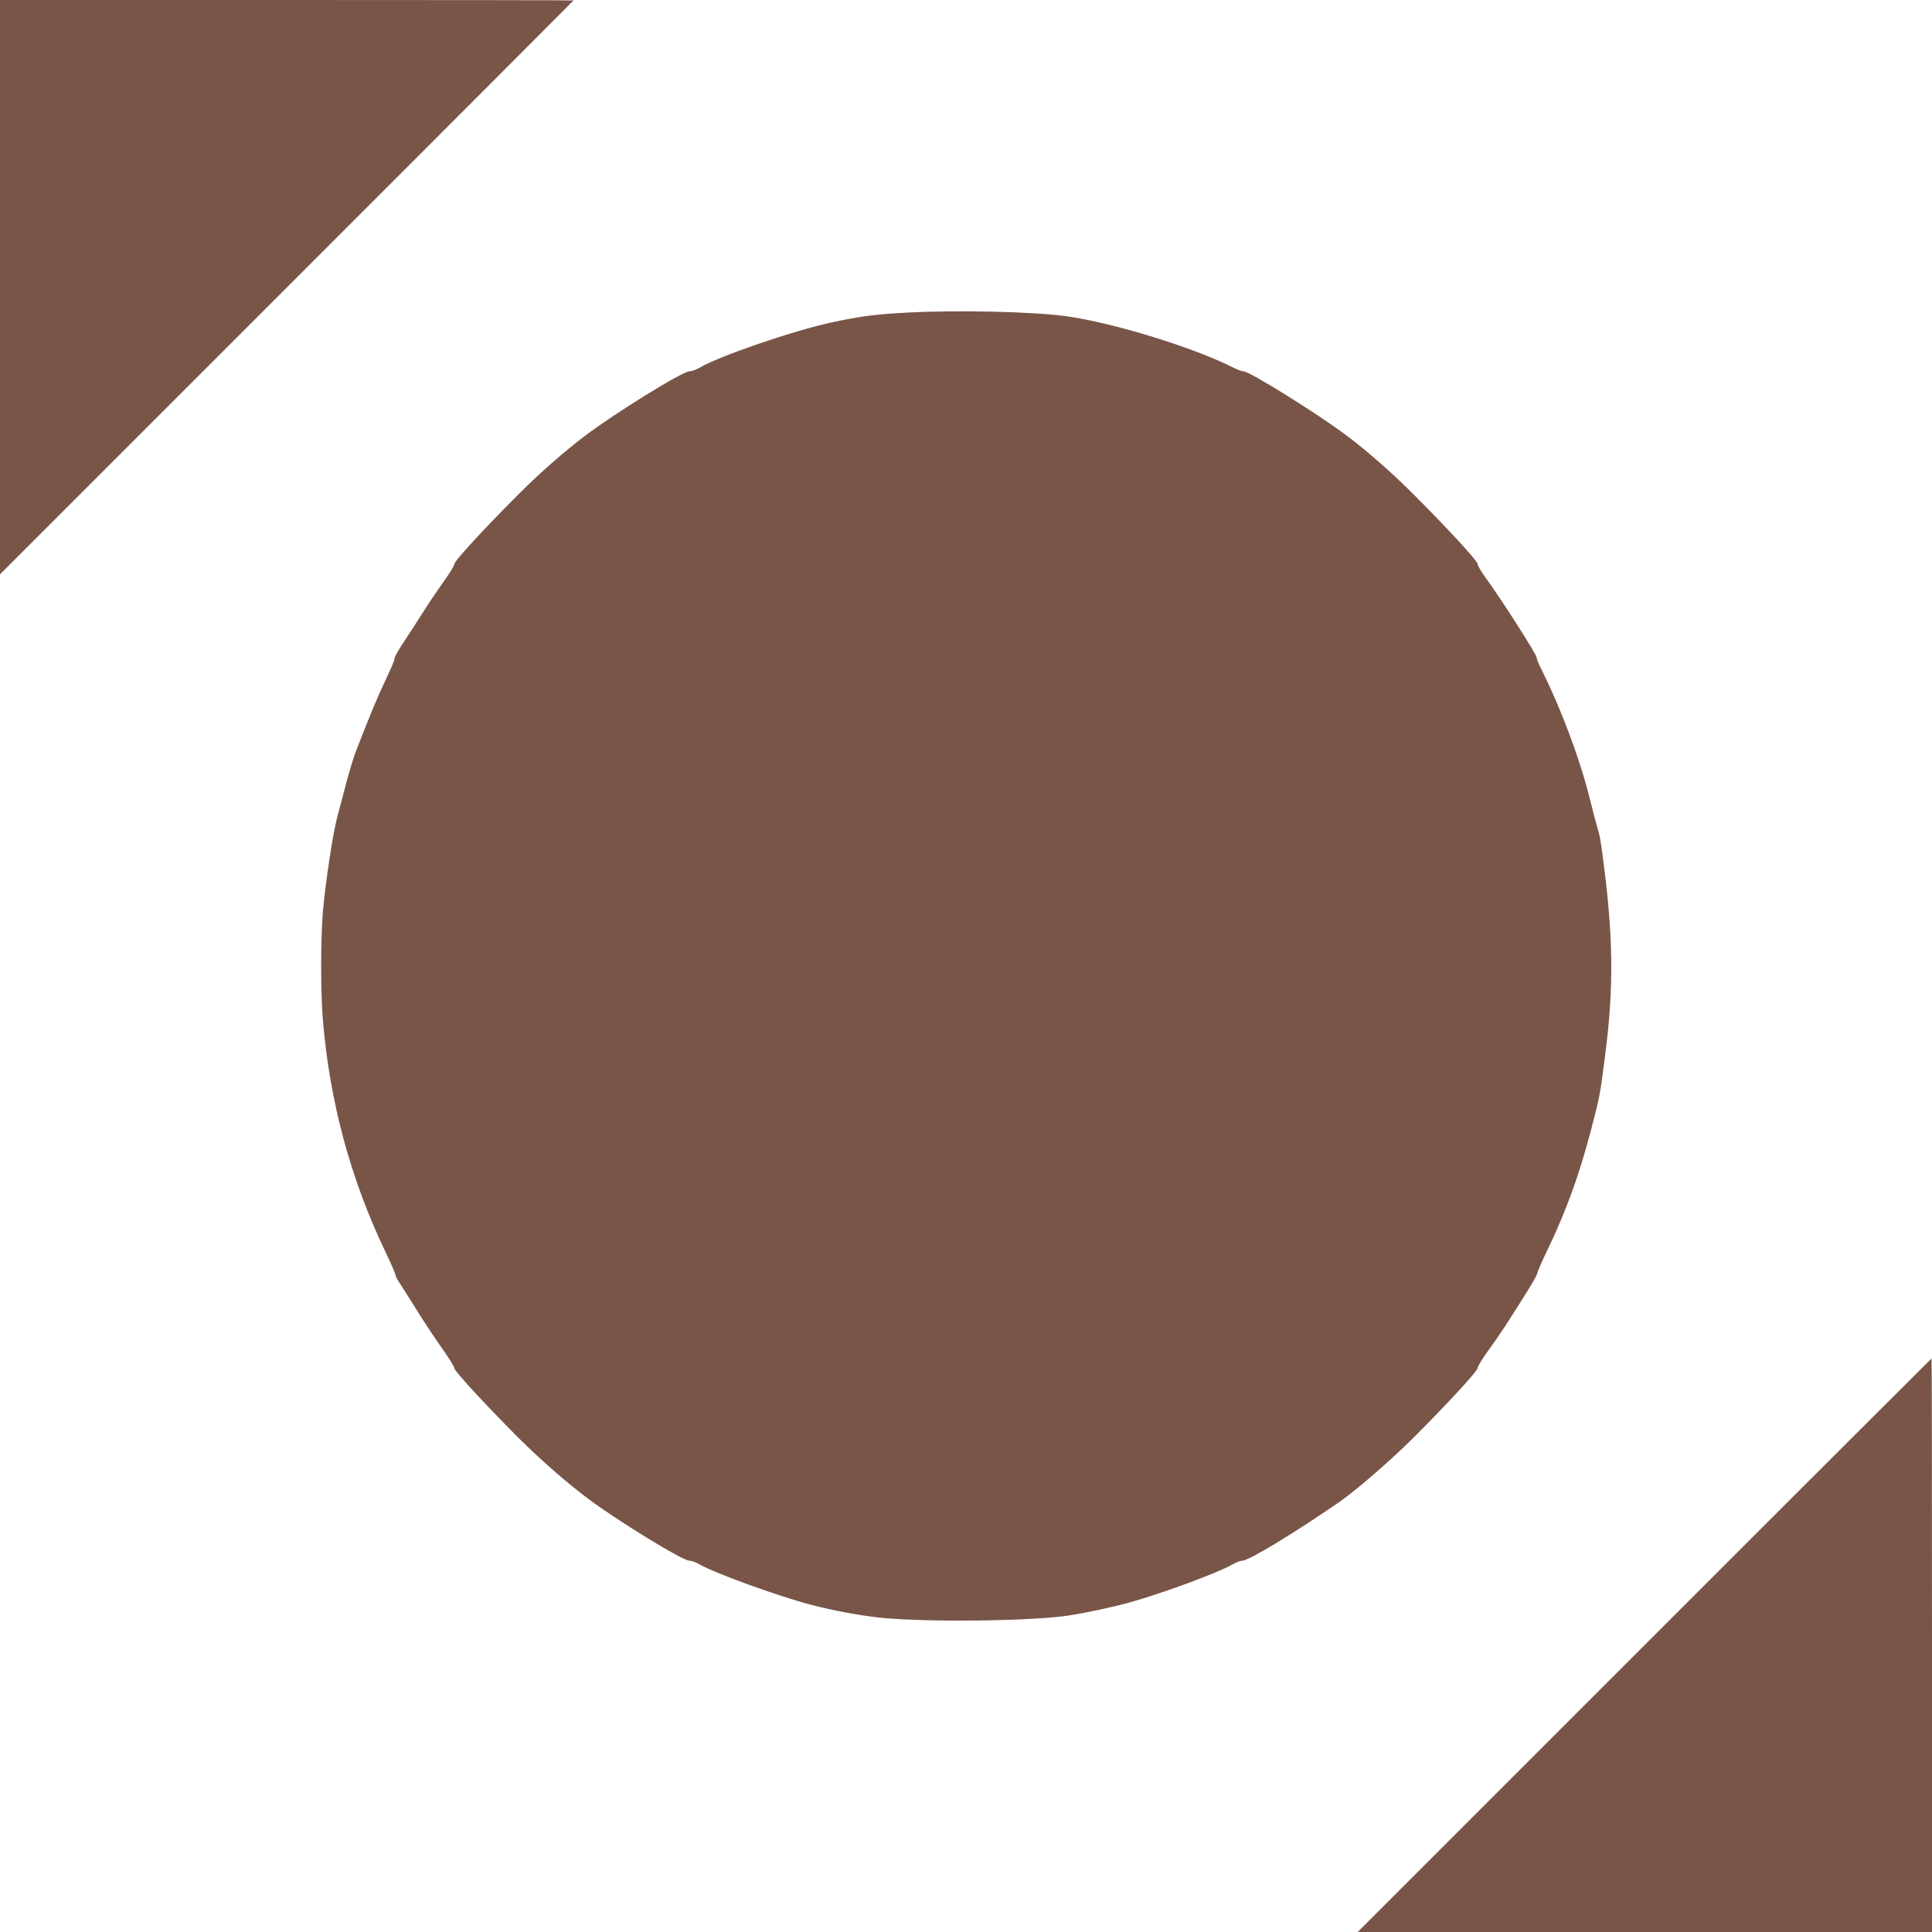 <?xml version="1.0" standalone="no"?>
<!DOCTYPE svg PUBLIC "-//W3C//DTD SVG 20010904//EN"
 "http://www.w3.org/TR/2001/REC-SVG-20010904/DTD/svg10.dtd">
<svg version="1.0" xmlns="http://www.w3.org/2000/svg"
 width="1280pt" height="1280pt" viewBox="0 0 1280 1280"
 preserveAspectRatio="xMidYMid meet">
<g transform="translate(0,1280) scale(0.1,-0.1)"
fill="#795548" stroke="none">
<path d="M0 10898 l0 -1903 1900 1900 c1045 1045 1900 1901 1900 1902 0 2
-855 3 -1900 3 l-1900 0 0 -1902z"/>
<path d="M6010 10729 c-208 -11 -305 -23 -500 -65 -253 -55 -743 -222 -875
-300 -23 -13 -53 -24 -67 -24 -46 0 -489 -274 -693 -428 -134 -101 -298 -245
-435 -382 -229 -229 -430 -447 -430 -467 0 -10 -32 -63 -72 -118 -39 -55 -98
-141 -130 -193 -32 -51 -90 -140 -128 -198 -39 -58 -68 -109 -65 -114 3 -4
-24 -68 -59 -142 -56 -117 -106 -239 -199 -478 -14 -36 -41 -126 -61 -200 -19
-74 -47 -178 -61 -230 -30 -113 -79 -436 -96 -634 -15 -181 -15 -531 0 -712
46 -546 182 -1051 416 -1541 36 -75 65 -142 65 -150 0 -8 13 -33 29 -56 15
-23 63 -98 106 -167 42 -69 117 -182 166 -252 49 -69 89 -133 89 -142 0 -19
196 -232 420 -457 150 -150 329 -306 474 -414 210 -155 620 -405 663 -405 15
0 45 -11 67 -24 97 -57 513 -208 731 -266 158 -42 352 -77 490 -90 319 -28
964 -20 1213 15 116 17 295 55 422 90 223 63 582 196 675 250 23 14 53 25 66
25 42 0 344 183 644 390 106 73 346 281 490 425 227 227 425 442 425 462 0 10
29 59 65 108 36 49 87 123 114 164 154 239 213 337 216 355 1 12 32 82 68 156
123 256 209 493 287 790 58 221 61 234 94 495 60 464 55 806 -20 1355 -8 63
-20 126 -26 140 -5 14 -32 114 -59 223 -64 254 -188 585 -315 839 -19 37 -34
74 -34 83 0 20 -234 386 -339 530 -28 38 -51 78 -51 88 0 20 -200 237 -430
467 -137 137 -301 281 -435 382 -189 143 -647 428 -687 428 -10 0 -41 11 -68
25 -263 133 -794 297 -1106 340 -214 30 -714 42 -1054 24z"/>
<path d="M10895 1900 l-1900 -1900 1903 0 1902 0 0 1900 c0 1045 -1 1900 -3
1900 -1 0 -857 -855 -1902 -1900z"/>
</g>
</svg>

